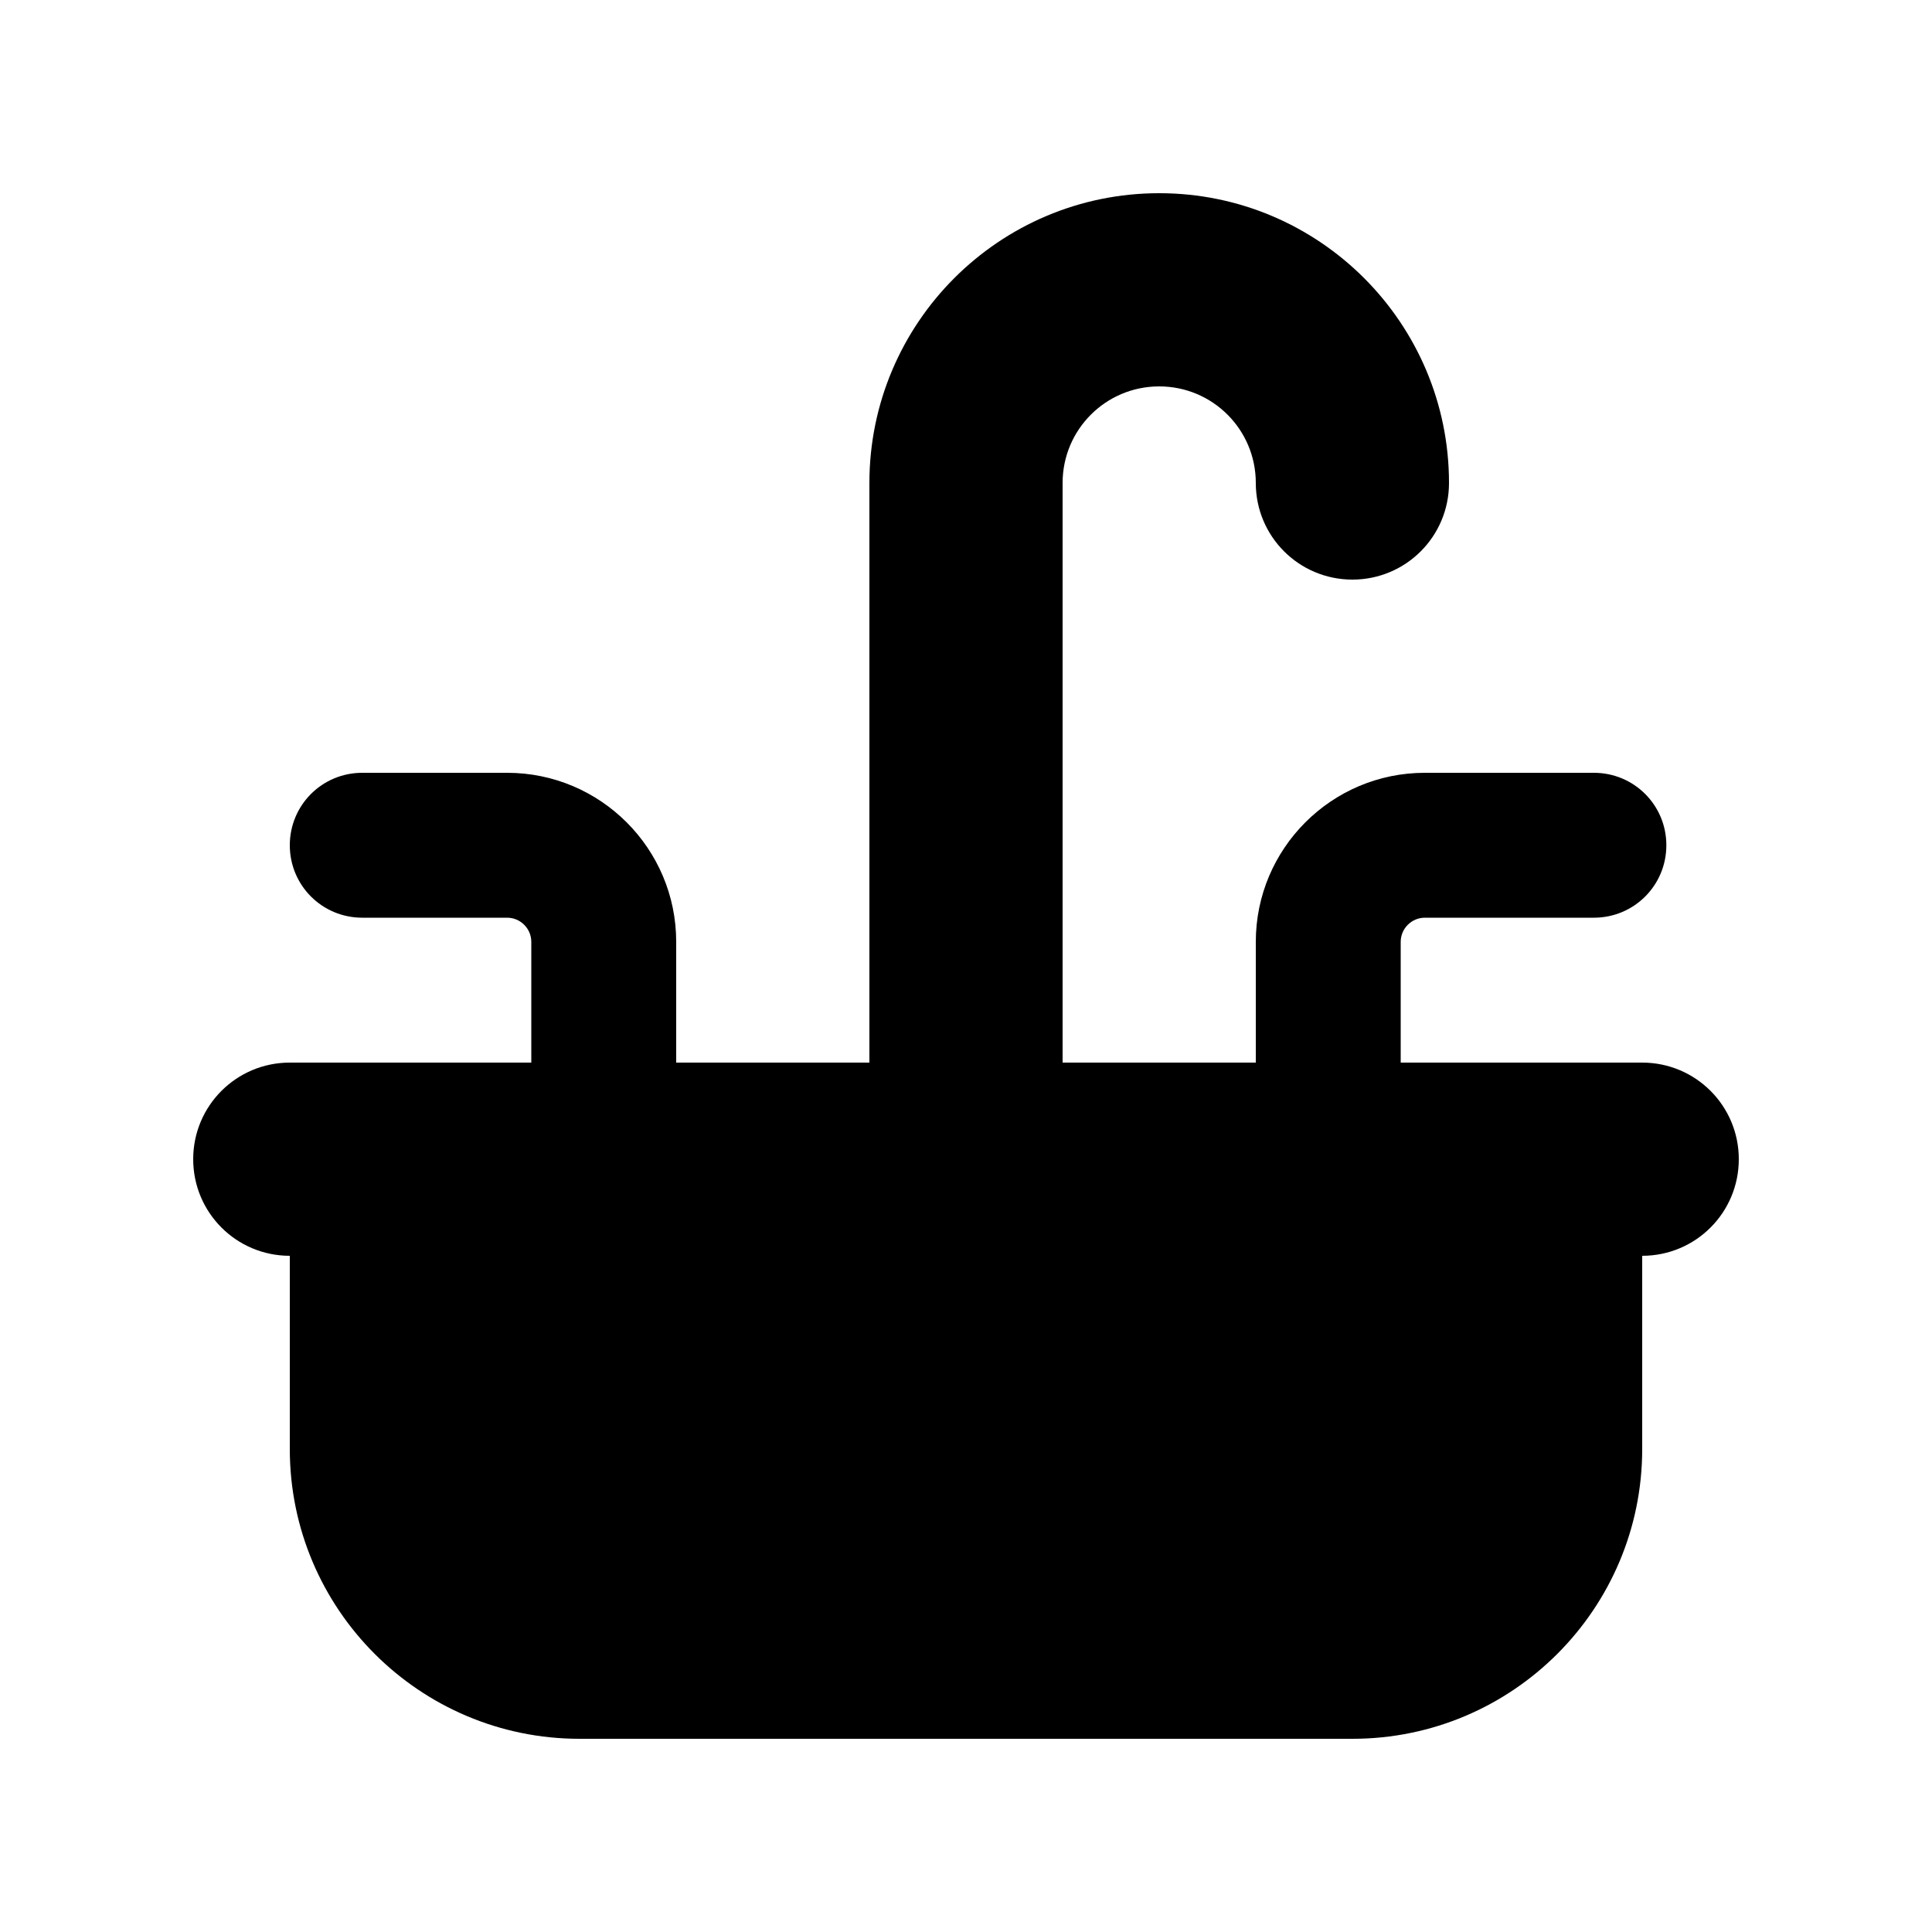 <svg xmlns="http://www.w3.org/2000/svg" viewBox="0 0 640 640"><!--! Font Awesome Free 7.1.0 by @fontawesome - https://fontawesome.com License - https://fontawesome.com/license/free (Icons: CC BY 4.0, Fonts: SIL OFL 1.1, Code: MIT License) Copyright 2025 Fonticons, Inc. --><path fill="currentColor" d="M352 160C352 142.3 366.3 128 384 128C401.7 128 416 142.3 416 160C416 177.7 430.3 192 448 192C465.7 192 480 177.7 480 160C480 107 437 64 384 64C331 64 288 107 288 160L288 352L224 352L224 312C224 281.1 198.9 256 168 256L120 256C106.7 256 96 266.7 96 280C96 293.3 106.7 304 120 304L168 304C172.4 304 176 307.6 176 312L176 352L96 352C78.3 352 64 366.3 64 384C64 401.7 78.3 416 96 416L96 480C96 533 139 576 192 576L448 576C501 576 544 533 544 480L544 416C561.7 416 576 401.7 576 384C576 366.3 561.7 352 544 352L464 352L464 312C464 307.6 467.6 304 472 304L528 304C541.3 304 552 293.3 552 280C552 266.7 541.3 256 528 256L472 256C441.1 256 416 281.1 416 312L416 352L352 352L352 160z"/></svg>